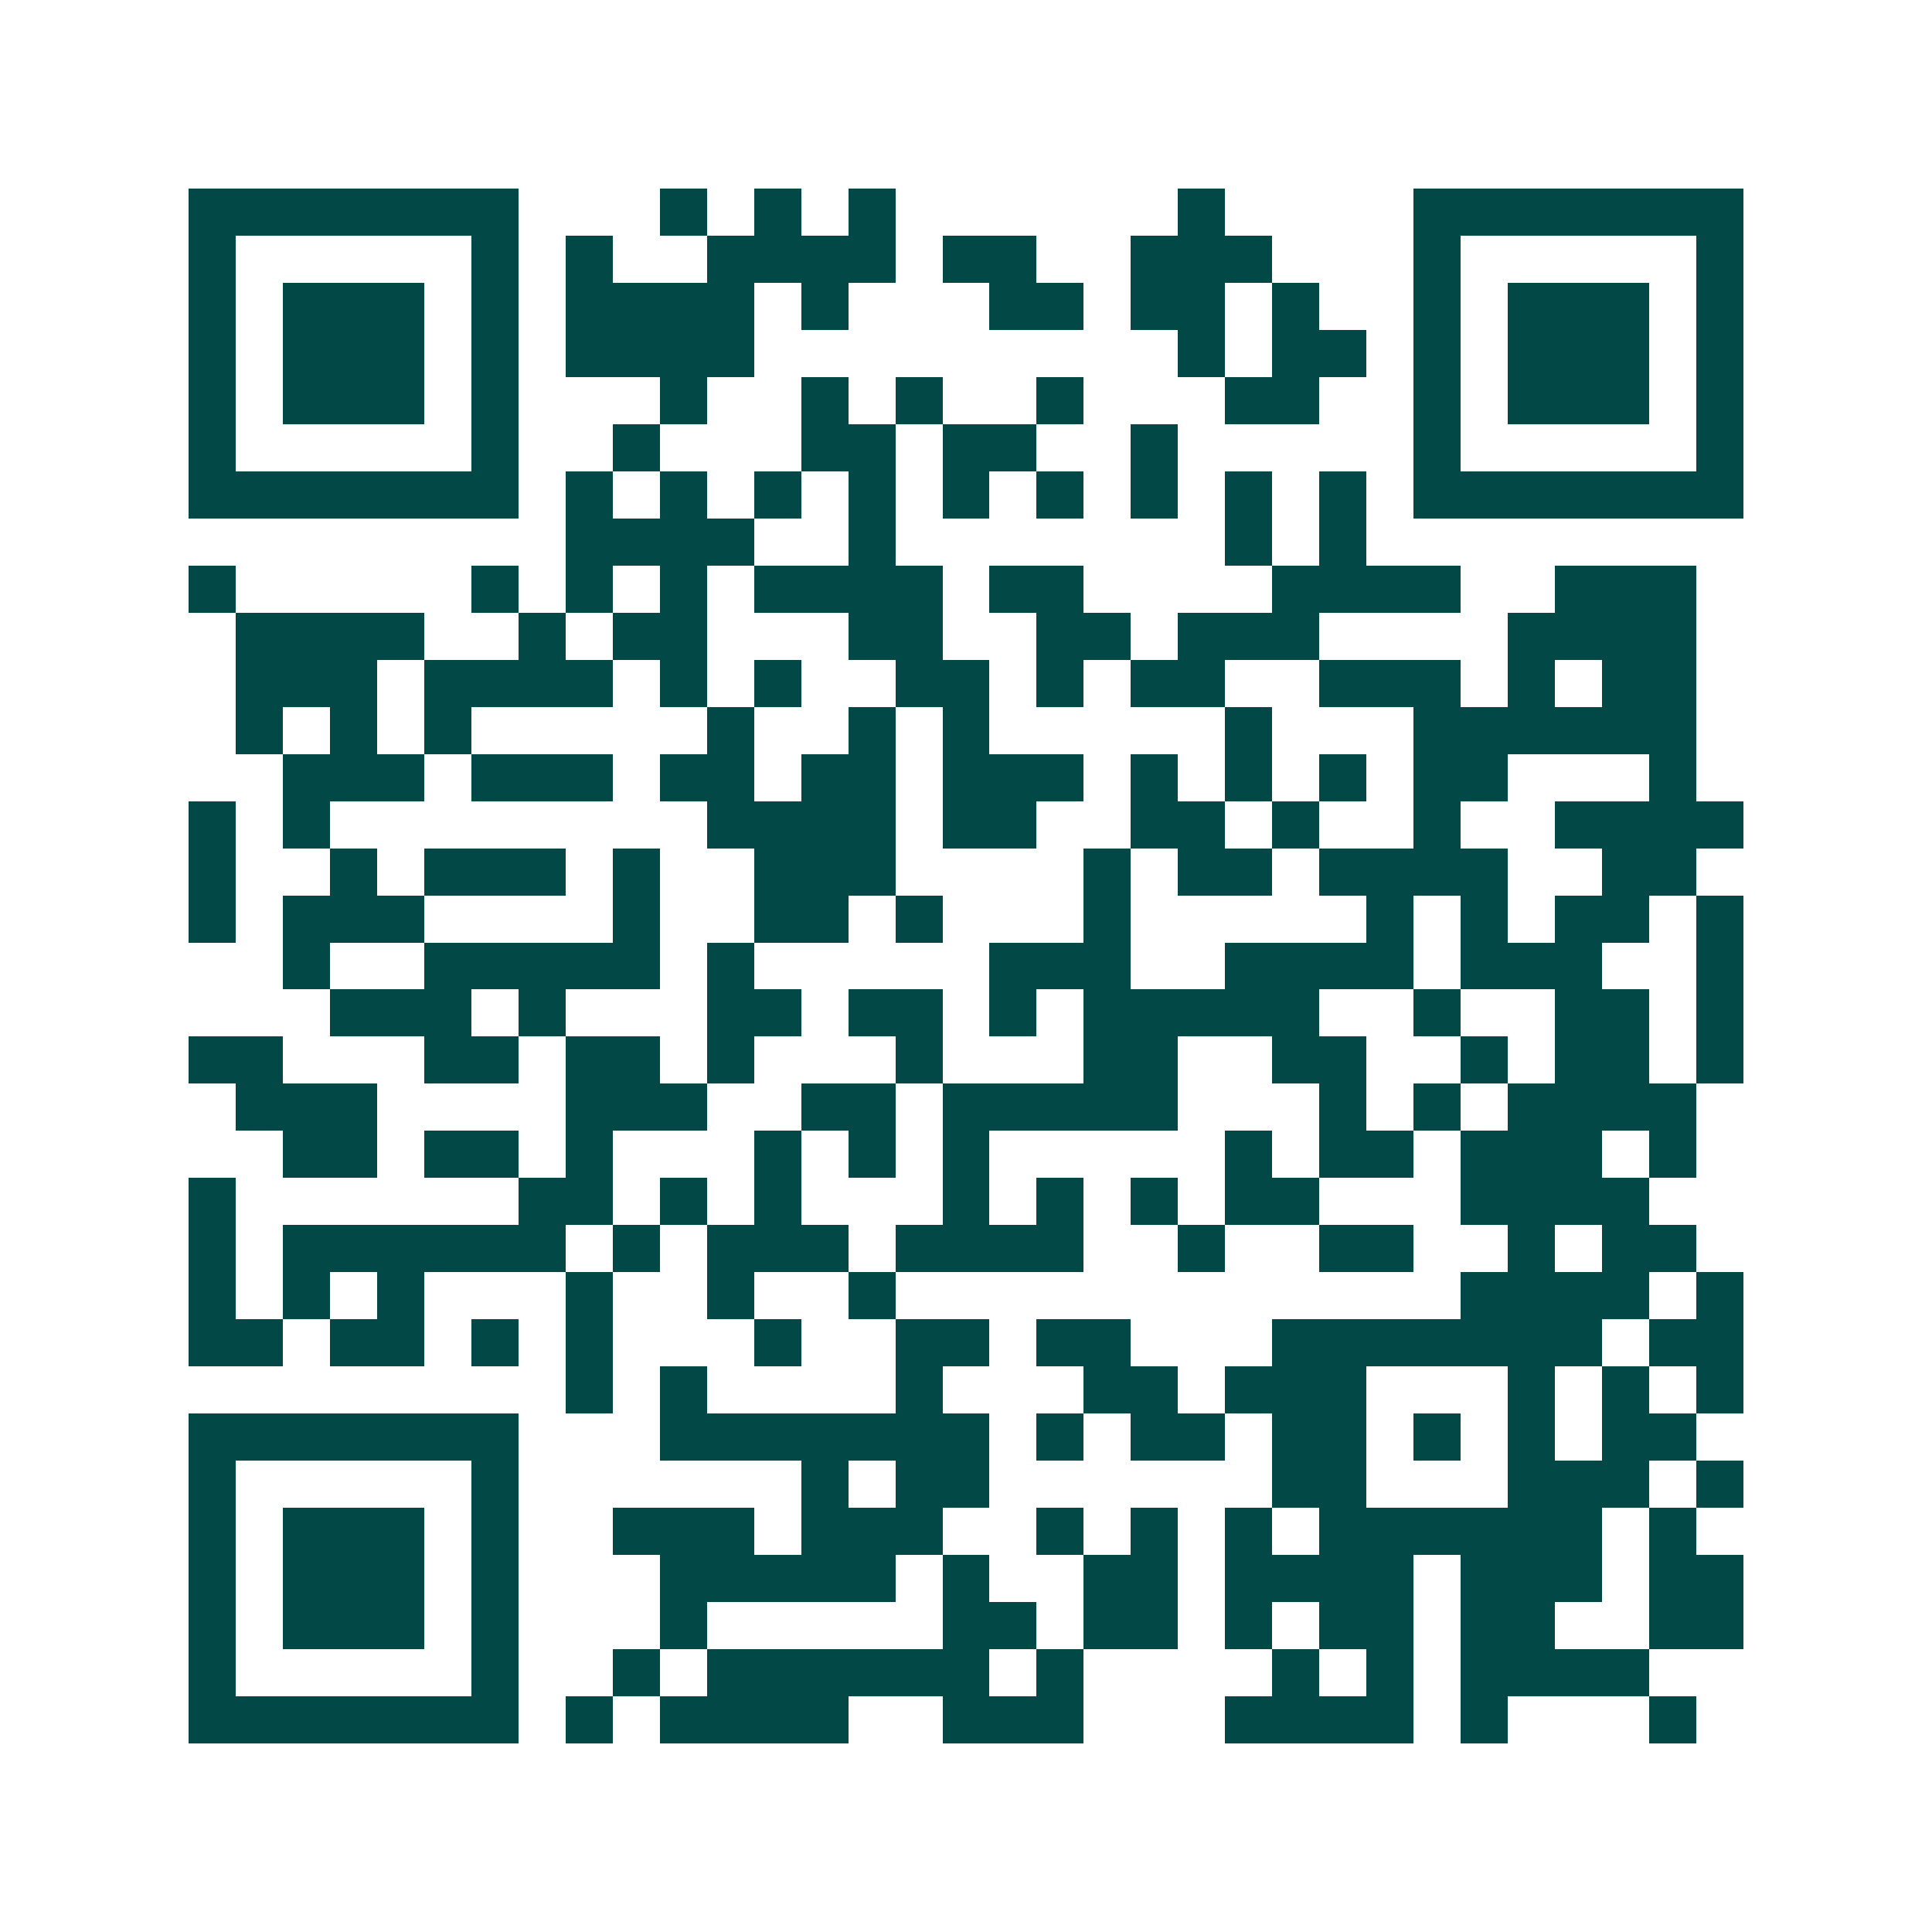 <svg xmlns="http://www.w3.org/2000/svg" width="200" height="200" viewBox="0 0 41 41" shape-rendering="crispEdges"><path fill="#ffffff" d="M0 0h41v41H0z"/><path stroke="#014847" d="M4 4.5h7m3 0h1m1 0h1m1 0h1m6 0h1m4 0h7M4 5.5h1m5 0h1m1 0h1m2 0h4m1 0h2m2 0h3m3 0h1m5 0h1M4 6.5h1m1 0h3m1 0h1m1 0h4m1 0h1m3 0h2m1 0h2m1 0h1m2 0h1m1 0h3m1 0h1M4 7.5h1m1 0h3m1 0h1m1 0h4m9 0h1m1 0h2m1 0h1m1 0h3m1 0h1M4 8.5h1m1 0h3m1 0h1m3 0h1m2 0h1m1 0h1m2 0h1m3 0h2m2 0h1m1 0h3m1 0h1M4 9.5h1m5 0h1m2 0h1m3 0h2m1 0h2m2 0h1m5 0h1m5 0h1M4 10.5h7m1 0h1m1 0h1m1 0h1m1 0h1m1 0h1m1 0h1m1 0h1m1 0h1m1 0h1m1 0h7M12 11.5h4m2 0h1m7 0h1m1 0h1M4 12.5h1m5 0h1m1 0h1m1 0h1m1 0h4m1 0h2m4 0h4m2 0h3M5 13.5h4m2 0h1m1 0h2m3 0h2m2 0h2m1 0h3m4 0h4M5 14.5h3m1 0h4m1 0h1m1 0h1m2 0h2m1 0h1m1 0h2m2 0h3m1 0h1m1 0h2M5 15.5h1m1 0h1m1 0h1m5 0h1m2 0h1m1 0h1m5 0h1m3 0h6M6 16.5h3m1 0h3m1 0h2m1 0h2m1 0h3m1 0h1m1 0h1m1 0h1m1 0h2m3 0h1M4 17.5h1m1 0h1m8 0h4m1 0h2m2 0h2m1 0h1m2 0h1m2 0h4M4 18.5h1m2 0h1m1 0h3m1 0h1m2 0h3m4 0h1m1 0h2m1 0h4m2 0h2M4 19.5h1m1 0h3m4 0h1m2 0h2m1 0h1m3 0h1m5 0h1m1 0h1m1 0h2m1 0h1M6 20.5h1m2 0h5m1 0h1m5 0h3m2 0h4m1 0h3m2 0h1M7 21.5h3m1 0h1m3 0h2m1 0h2m1 0h1m1 0h5m2 0h1m2 0h2m1 0h1M4 22.5h2m3 0h2m1 0h2m1 0h1m3 0h1m3 0h2m2 0h2m2 0h1m1 0h2m1 0h1M5 23.5h3m4 0h3m2 0h2m1 0h5m3 0h1m1 0h1m1 0h4M6 24.5h2m1 0h2m1 0h1m3 0h1m1 0h1m1 0h1m5 0h1m1 0h2m1 0h3m1 0h1M4 25.5h1m6 0h2m1 0h1m1 0h1m3 0h1m1 0h1m1 0h1m1 0h2m3 0h4M4 26.5h1m1 0h6m1 0h1m1 0h3m1 0h4m2 0h1m2 0h2m2 0h1m1 0h2M4 27.5h1m1 0h1m1 0h1m3 0h1m2 0h1m2 0h1m12 0h4m1 0h1M4 28.5h2m1 0h2m1 0h1m1 0h1m3 0h1m2 0h2m1 0h2m3 0h7m1 0h2M12 29.5h1m1 0h1m4 0h1m3 0h2m1 0h3m3 0h1m1 0h1m1 0h1M4 30.5h7m3 0h7m1 0h1m1 0h2m1 0h2m1 0h1m1 0h1m1 0h2M4 31.5h1m5 0h1m6 0h1m1 0h2m6 0h2m3 0h3m1 0h1M4 32.5h1m1 0h3m1 0h1m2 0h3m1 0h3m2 0h1m1 0h1m1 0h1m1 0h6m1 0h1M4 33.5h1m1 0h3m1 0h1m3 0h5m1 0h1m2 0h2m1 0h4m1 0h3m1 0h2M4 34.5h1m1 0h3m1 0h1m3 0h1m5 0h2m1 0h2m1 0h1m1 0h2m1 0h2m2 0h2M4 35.5h1m5 0h1m2 0h1m1 0h6m1 0h1m4 0h1m1 0h1m1 0h4M4 36.5h7m1 0h1m1 0h4m2 0h3m3 0h4m1 0h1m3 0h1"/></svg>
